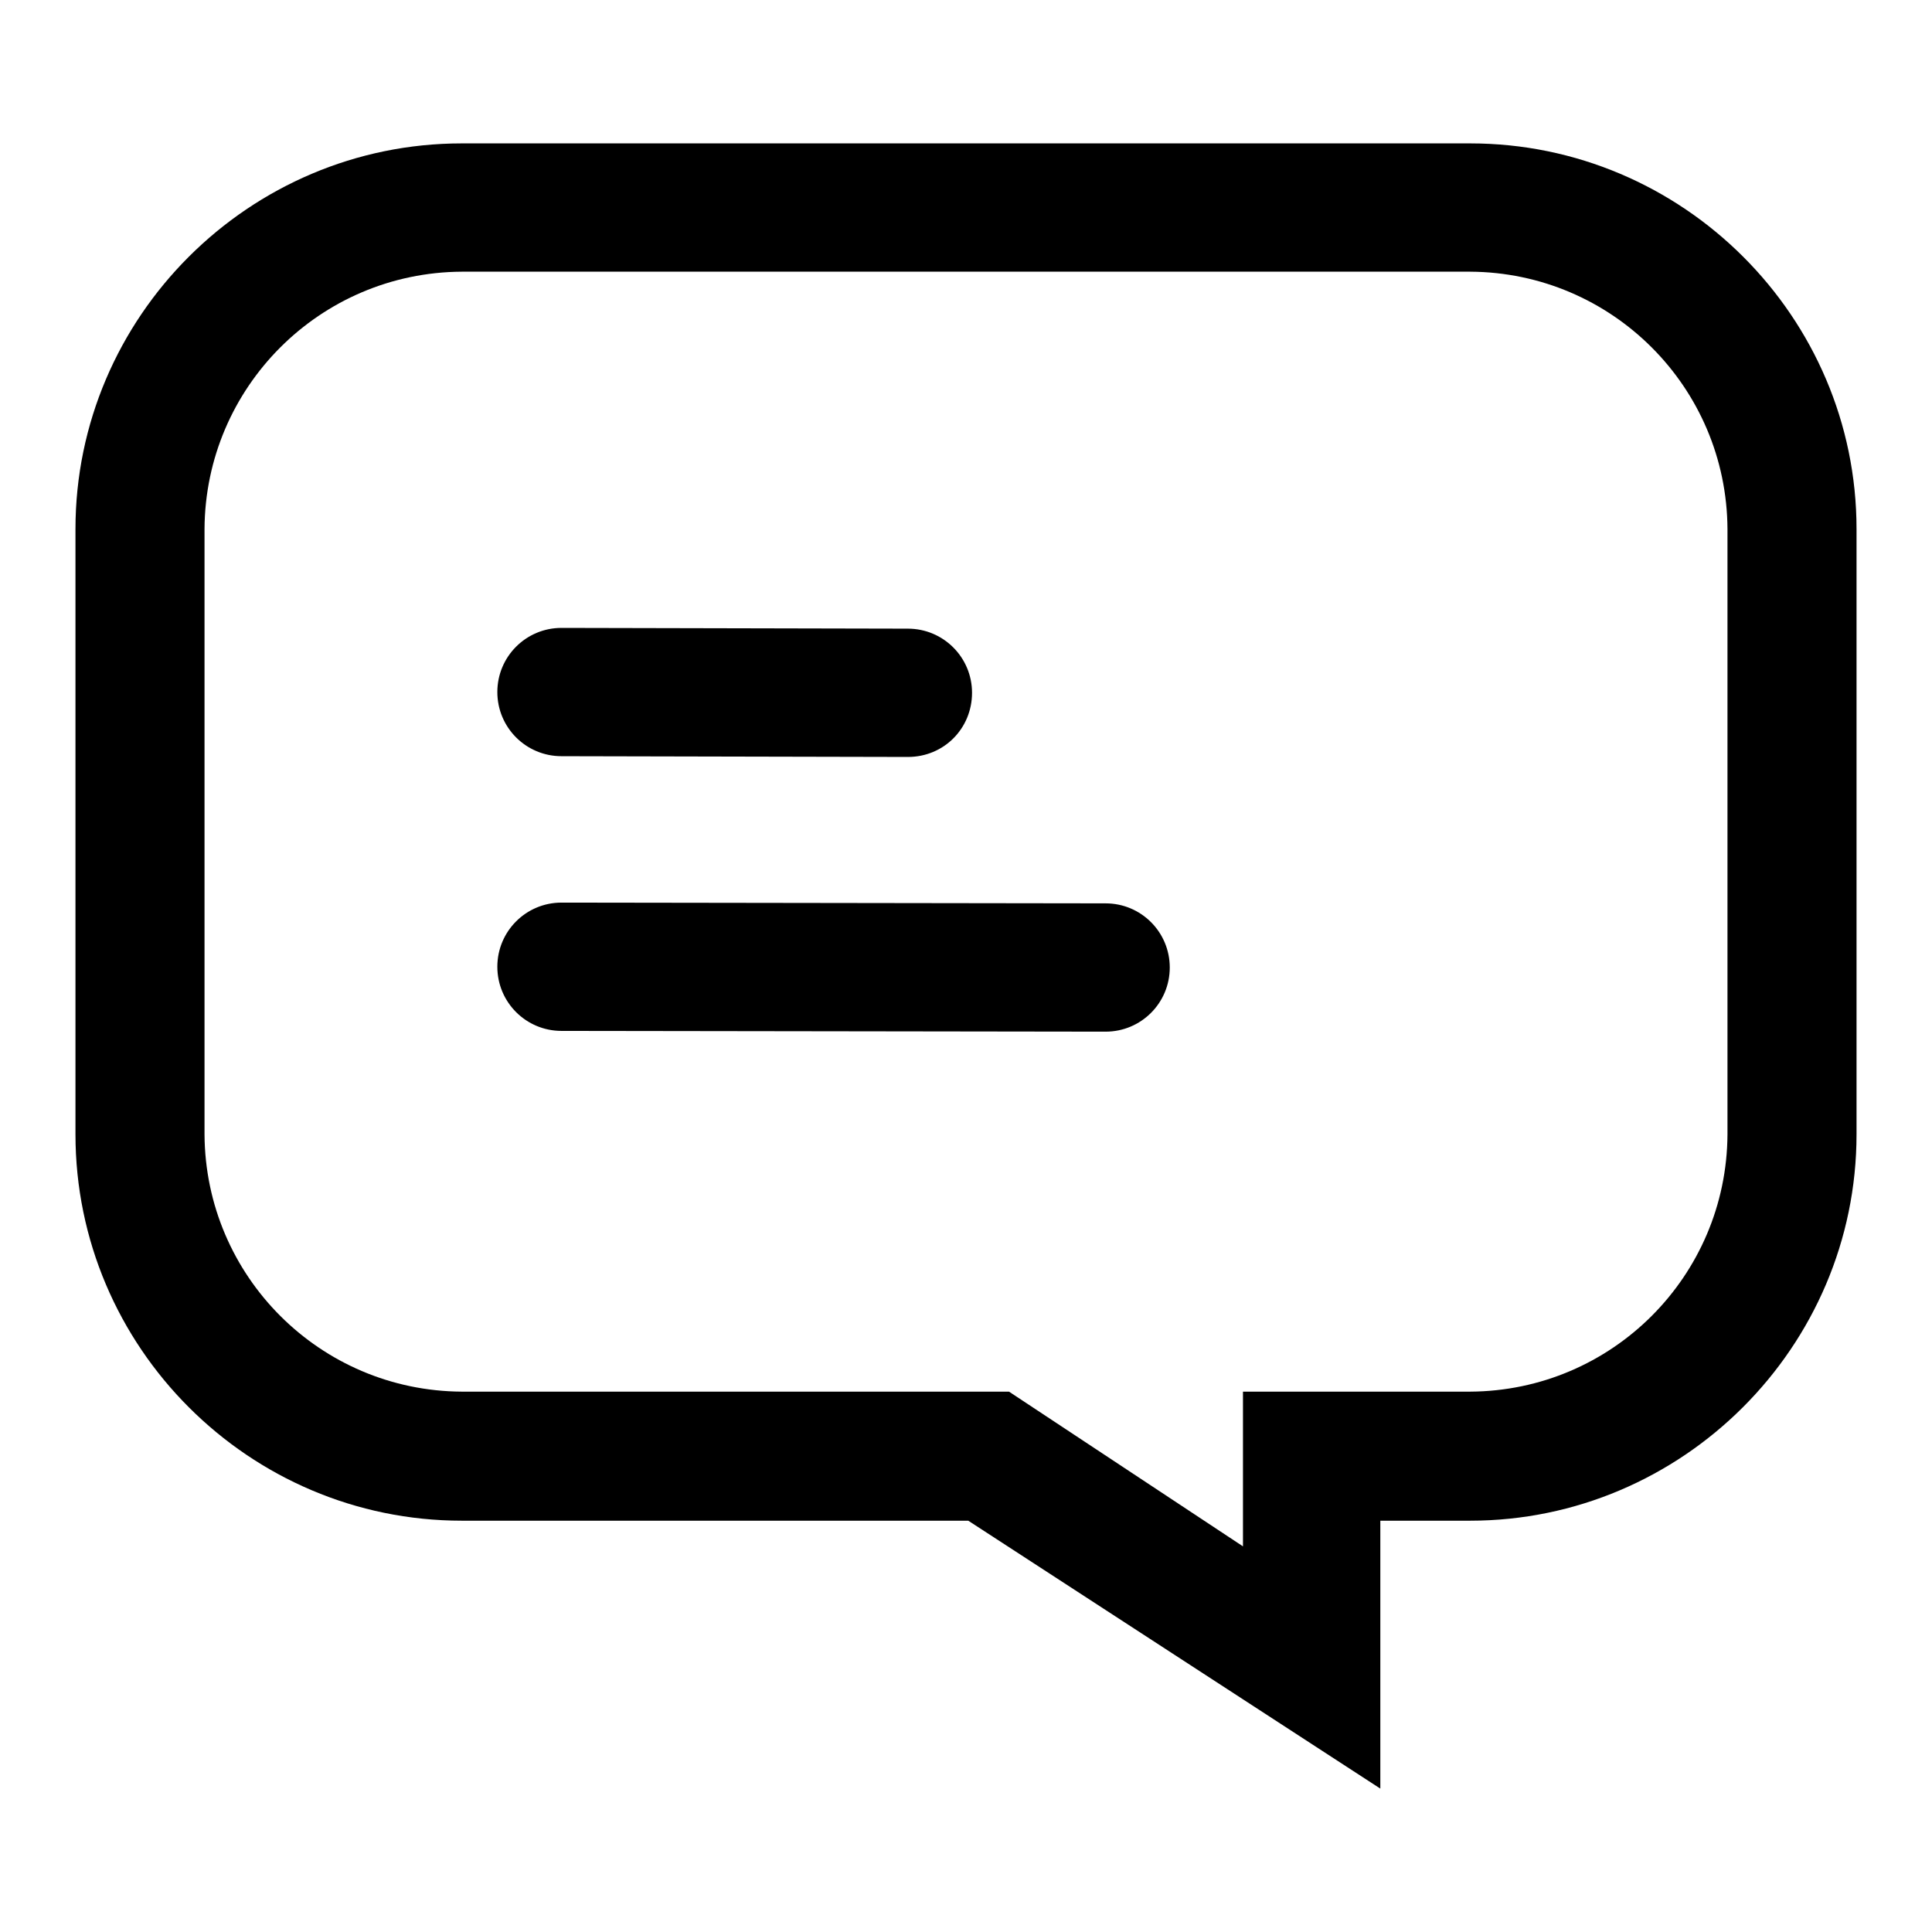 <?xml version="1.0" encoding="utf-8"?>
<!-- Svg Vector Icons : http://www.onlinewebfonts.com/icon -->
<!DOCTYPE svg PUBLIC "-//W3C//DTD SVG 1.1//EN" "http://www.w3.org/Graphics/SVG/1.1/DTD/svg11.dtd">
<svg version="1.1" xmlns="http://www.w3.org/2000/svg" xmlns:xlink="http://www.w3.org/1999/xlink" x="0px" y="0px" viewBox="0 0 256 256" enable-background="new 0 0 256 256" xml:space="preserve">
<g> <path fill="#000000" d="M120.3,100.3l-45.9-0.1c-4.7,0-8.5-3.8-8.5-8.5c0-4.7,3.8-8.5,8.5-8.5l45.9,0.1c4.7,0,8.5,3.8,8.5,8.5 S125.1,100.3,120.3,100.3z M146.5,136.7l-72.1-0.1c-4.7,0-8.5-3.8-8.5-8.5c0-4.7,3.8-8.5,8.5-8.5l72.1,0.1c4.7,0,8.5,3.8,8.5,8.5 S151.2,136.7,146.5,136.7z M194.8,36c18.8,0.1,34,15.3,34.1,34.1v80.2c-0.1,18.8-15.3,34-34.1,34.1h-30.1v20.5l-31-20.5H61.2 c-18.8-0.1-34-15.3-34.1-34.1V70.1c0.1-18.8,15.3-34,34.1-34.1H194.8 M194.8,19H61.2C33,19,10,42,10,70.1v80.2 c0,28.2,23,51.2,51.2,51.2h67.1l54.6,35.5v-35.5h11.9c28.1,0,51.2-23,51.2-51.2V70.1C246,42,223,19,194.8,19z"/></g>
</svg>
